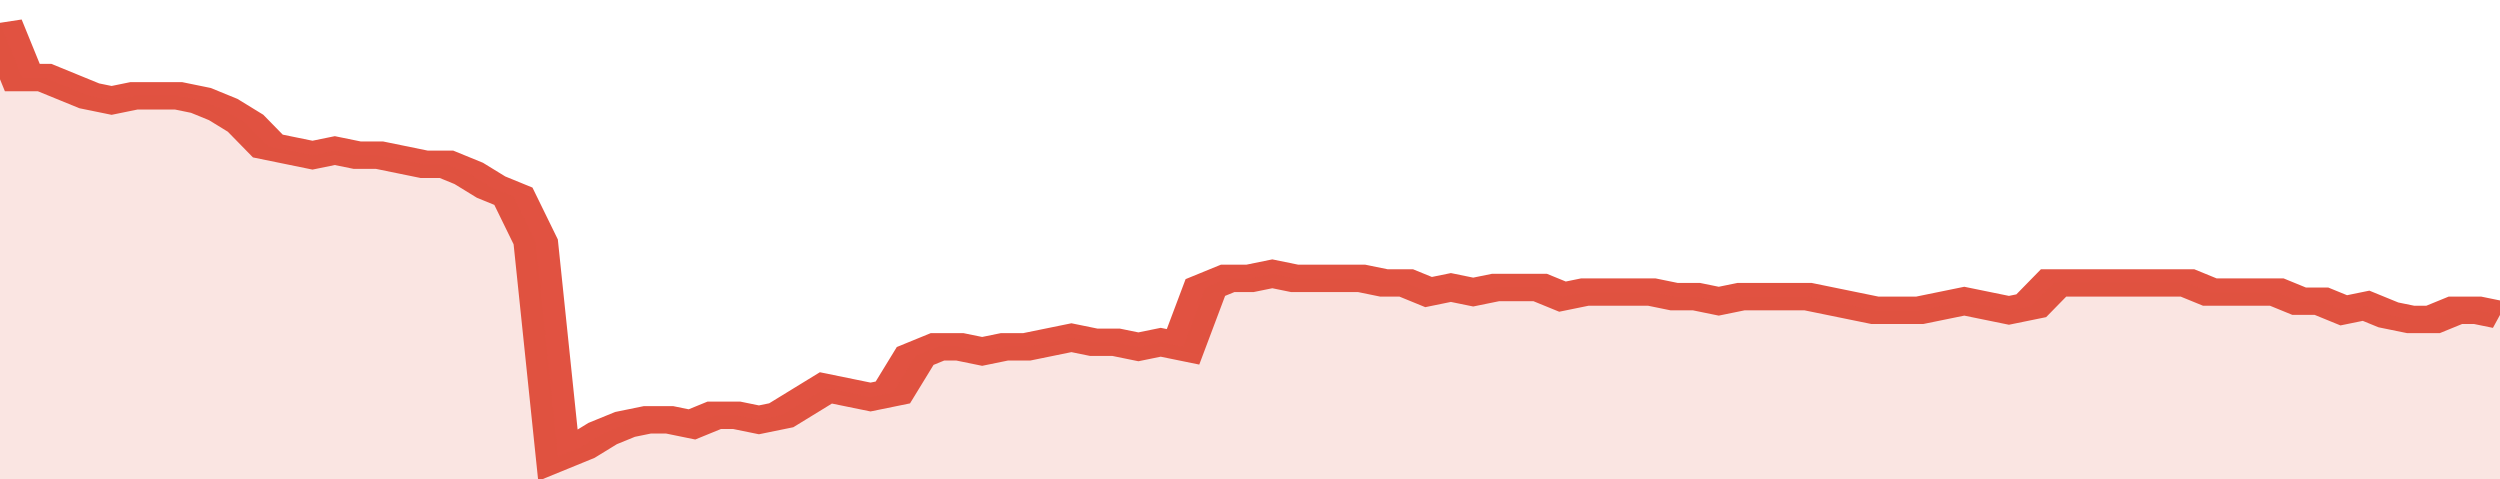 <svg xmlns="http://www.w3.org/2000/svg" viewBox="0 0 336 105" width="120" height="23" preserveAspectRatio="none">
				 <polyline fill="none" stroke="#E15241" stroke-width="6" points="0, 5 3, 17 6, 17 9, 19 12, 21 15, 22 18, 21 21, 21 24, 21 27, 22 30, 24 33, 27 36, 32 39, 33 42, 34 45, 33 48, 34 51, 34 54, 35 57, 36 60, 36 63, 38 66, 41 69, 43 72, 53 75, 100 78, 98 81, 95 84, 93 87, 92 90, 92 93, 93 96, 91 99, 91 102, 92 105, 91 108, 88 111, 85 114, 86 117, 87 120, 86 123, 78 126, 76 129, 76 132, 77 135, 76 138, 76 141, 75 144, 74 147, 75 150, 75 153, 76 156, 75 159, 76 162, 63 165, 61 168, 61 171, 60 174, 61 177, 61 180, 61 183, 61 186, 62 189, 62 192, 64 195, 63 198, 64 201, 63 204, 63 207, 63 210, 65 213, 64 216, 64 219, 64 222, 64 225, 65 228, 65 231, 66 234, 65 237, 65 240, 65 243, 65 246, 66 249, 67 252, 68 255, 68 258, 68 261, 67 264, 66 267, 67 270, 68 273, 67 276, 62 279, 62 282, 62 285, 62 288, 62 291, 62 294, 62 297, 64 300, 64 303, 64 306, 64 309, 66 312, 66 315, 68 318, 67 321, 69 324, 70 327, 70 330, 68 333, 68 336, 69 336, 69 "> </polyline>
				 <polygon fill="#E15241" opacity="0.15" points="0, 105 0, 5 3, 17 6, 17 9, 19 12, 21 15, 22 18, 21 21, 21 24, 21 27, 22 30, 24 33, 27 36, 32 39, 33 42, 34 45, 33 48, 34 51, 34 54, 35 57, 36 60, 36 63, 38 66, 41 69, 43 72, 53 75, 100 78, 98 81, 95 84, 93 87, 92 90, 92 93, 93 96, 91 99, 91 102, 92 105, 91 108, 88 111, 85 114, 86 117, 87 120, 86 123, 78 126, 76 129, 76 132, 77 135, 76 138, 76 141, 75 144, 74 147, 75 150, 75 153, 76 156, 75 159, 76 162, 63 165, 61 168, 61 171, 60 174, 61 177, 61 180, 61 183, 61 186, 62 189, 62 192, 64 195, 63 198, 64 201, 63 204, 63 207, 63 210, 65 213, 64 216, 64 219, 64 222, 64 225, 65 228, 65 231, 66 234, 65 237, 65 240, 65 243, 65 246, 66 249, 67 252, 68 255, 68 258, 68 261, 67 264, 66 267, 67 270, 68 273, 67 276, 62 279, 62 282, 62 285, 62 288, 62 291, 62 294, 62 297, 64 300, 64 303, 64 306, 64 309, 66 312, 66 315, 68 318, 67 321, 69 324, 70 327, 70 330, 68 333, 68 336, 69 336, 105 "></polygon>
			</svg>